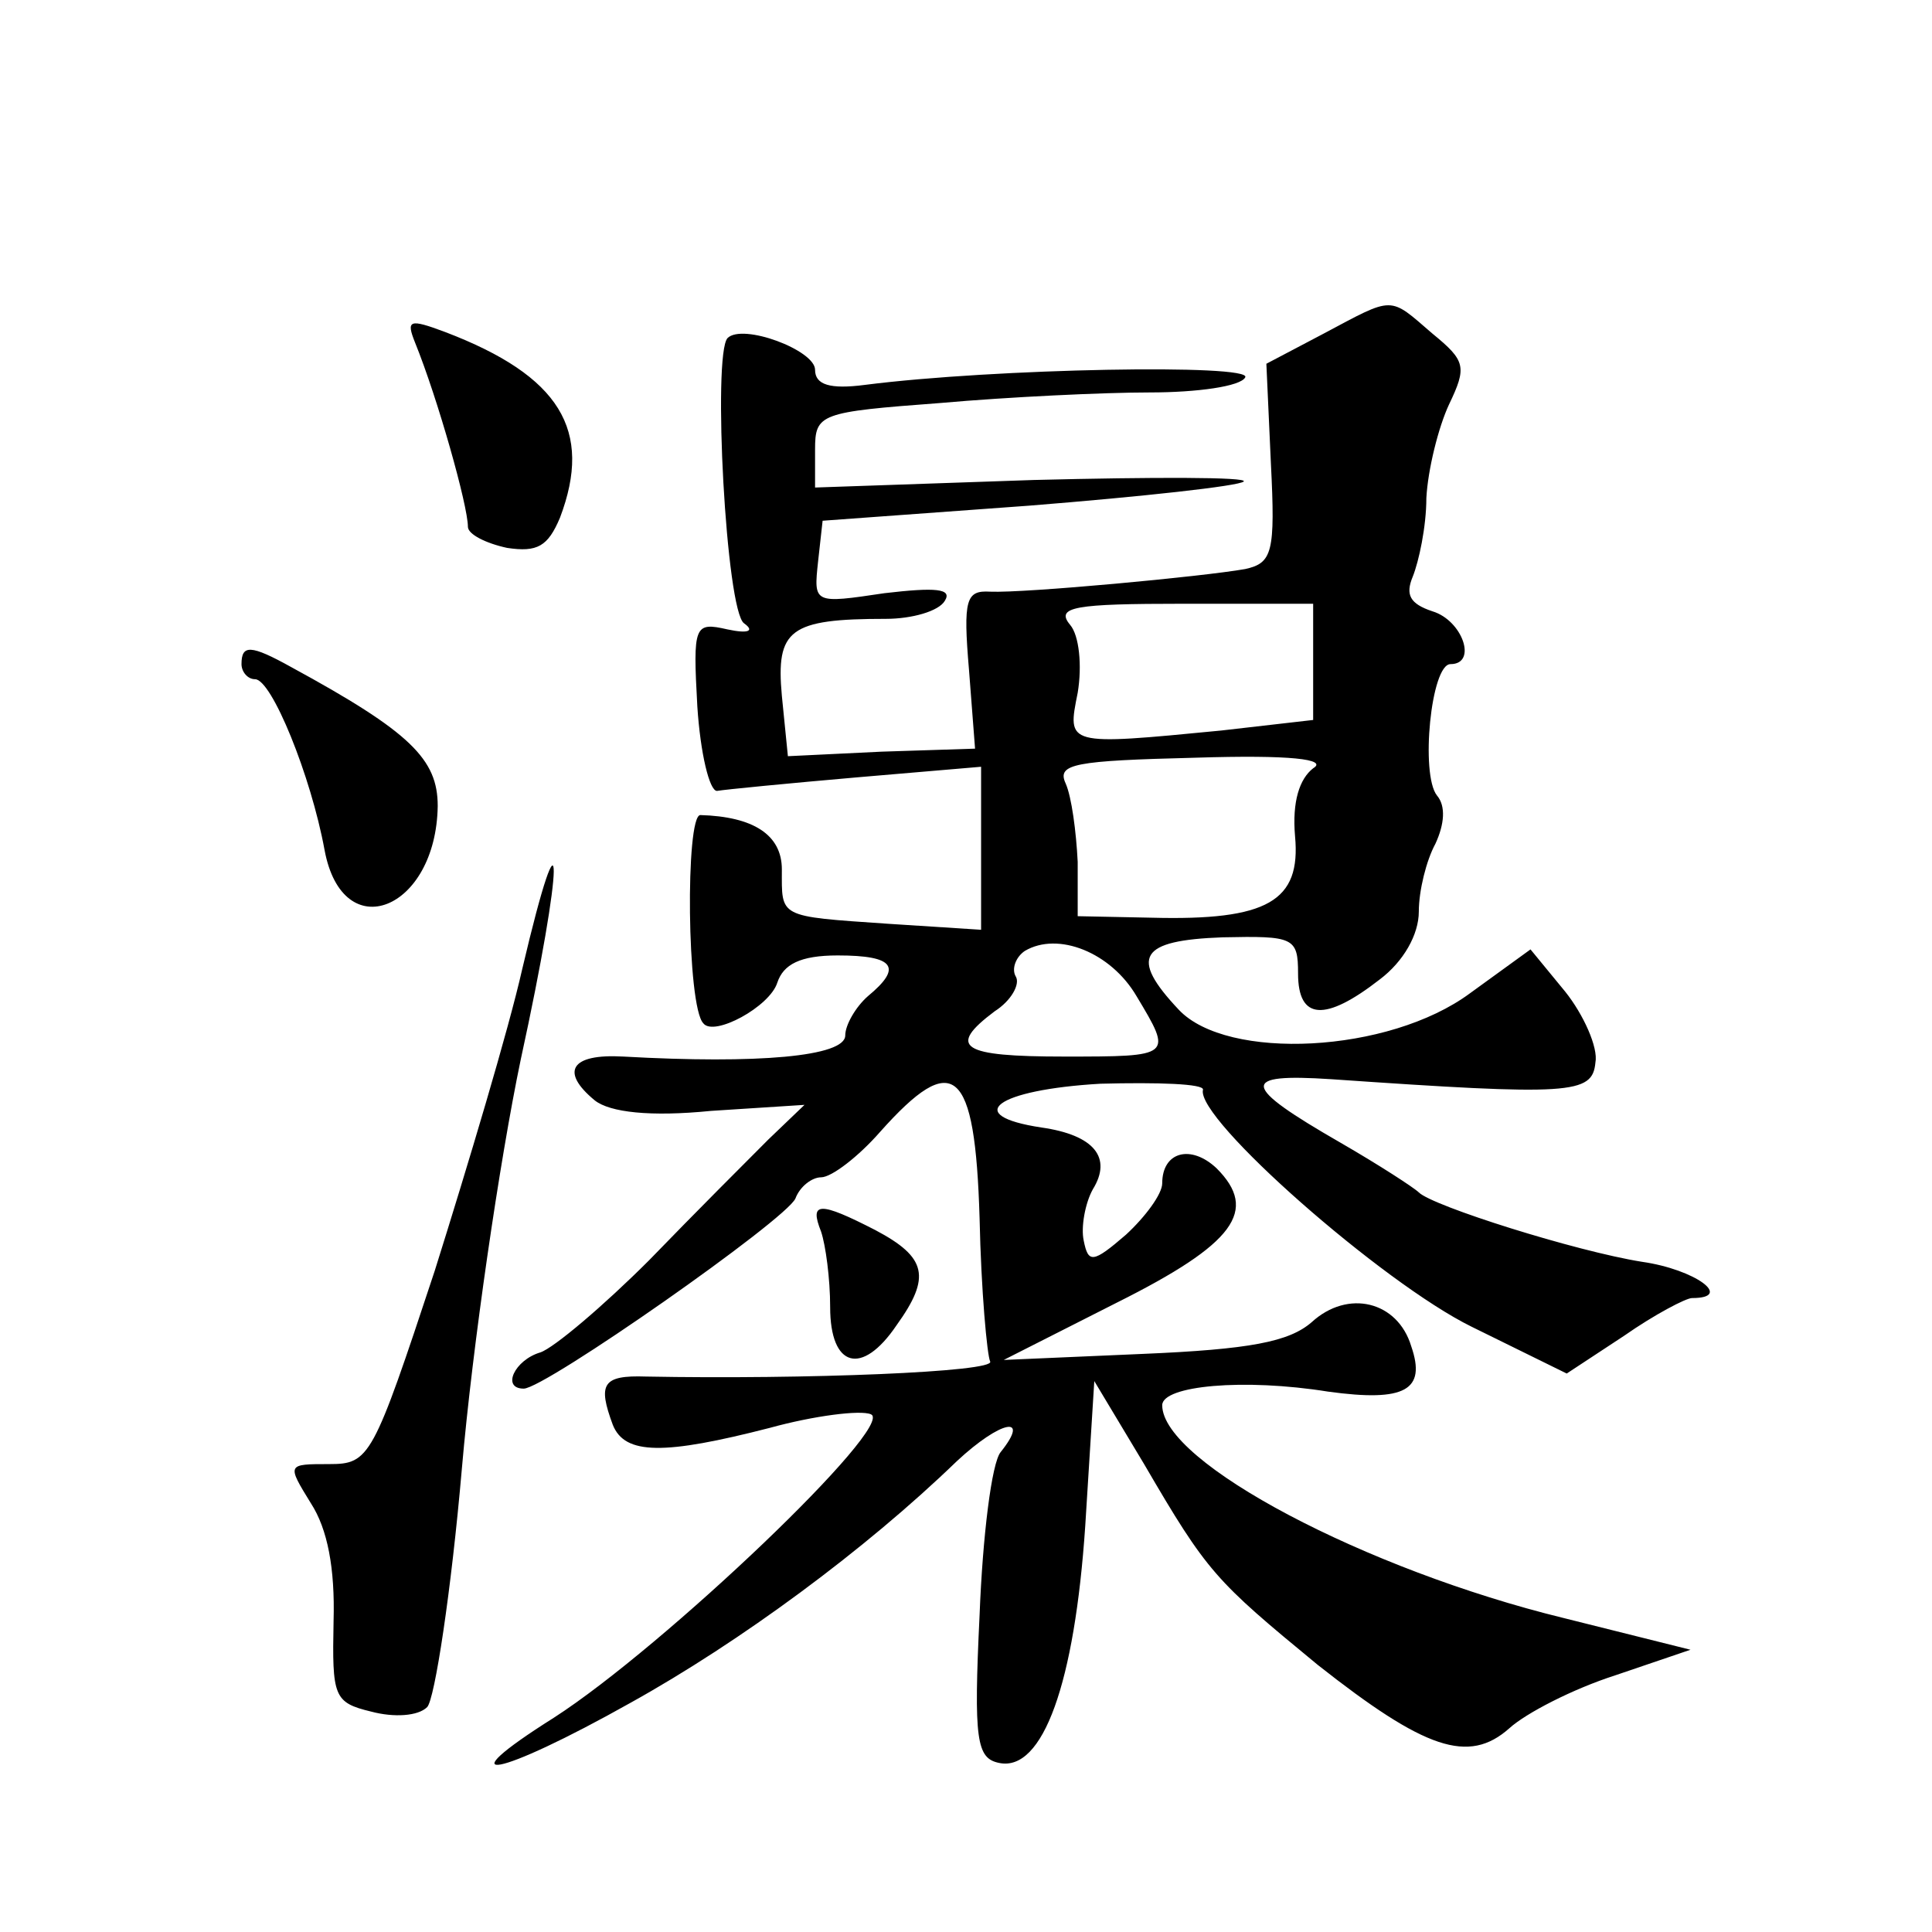 <?xml version="1.0" standalone="no"?>
<!DOCTYPE svg PUBLIC "-//W3C//DTD SVG 20010904//EN"
 "http://www.w3.org/TR/2001/REC-SVG-20010904/DTD/svg10.dtd">
<svg version="1.0" xmlns="http://www.w3.org/2000/svg"
 width="128pt" height="128pt" viewBox="0 0 128 128"
 preserveAspectRatio="xMidYMid meet">
<g transform="translate(0,128) scale(0.1,-0.1)"
fill="#0" stroke="none">
<path d="M877 1059 l-38 -20 3 -66 c3 -59 1 -66 -17 -70 -28 -5 -146 -16 -169 -15
-16 1 -18 -5 -14 -52 l4 -52 -62 -2 -62 -3 -4 40 c-4 44 5 51 69 51 17 0 35 5 39
12 5 8 -6 9 -40 5 -47 -7 -47 -7 -44 21 l3 27 137 10 c75 6 139 13 142 16 3 3 -60
3 -139 1 l-145 -5 0 25 c0 24 3 25 83 31 45 4 108 7 139 7 31 0 60 4 63 10 5 9
-166 6 -252 -5 -23 -3 -33 0 -33 10 0 13 -48 31 -58 21 -10 -11 -1 -181 11 -189
7 -5 3 -7 -11 -4 -22 5 -23 3 -20 -51 2 -31 8 -56 13 -56 6 1 47 5 93 9 l82 7 0
-54 0 -54 -62 4 c-73 5 -70 4 -70 36 0 23 -19 35 -54 36 -10 0 -9 -127 2 -138 7
-9 44 11 49 27 4 12 15 18 40 18 38 0 43 -8 20 -27 -8 -7 -15 -19 -15 -26 0 -14
-58 -19 -147 -14 -35 2 -42 -10 -19 -29 10 -8 37 -11 77 -7 l62 4 -24 -23 c-13
-13 -49 -49 -79 -80 -30 -30 -63 -58 -72 -61 -17 -5 -26 -24 -11 -24 14 0 174 112
180 126 3 8 11 14 17 14 7 0 25 14 39 30 49 55 63 43 66 -57 1 -48 5 -91 7 -95
4 -7 -123 -12 -228 -10 -29 1 -32 -5 -22 -32 8 -20 34 -20 104 -2 29 8 60 12 67
9 17 -7 -137 -154 -210 -201 -73 -46 -38 -40 51 10 72 40 155 101 216 160 29 27
49 31 29 6 -6 -7 -12 -56 -14 -108 -4 -83 -2 -95 13 -98 29 -6 50 53 57 157 l6
96 33 -55 c42 -72 47 -77 115 -133 71 -56 100 -66 127 -42 11 10 42 26 70 35 l50
17 -84 21 c-131 32 -266 103 -266 141 0 13 54 18 110 9 51 -7 65 1 55 30 -9 30
-42 38 -66 16 -15 -13 -41 -18 -112 -21 l-92 -4 75 38 c78 39 94 61 66 89 -17 16
-36 11 -36 -10 0 -7 -11 -22 -24 -34 -22 -19 -25 -19 -28 -4 -2 9 1 25 6 34 13
21 1 36 -34 41 -53 8 -30 25 39 29 38 1 69 0 68 -4 -5 -19 119 -128 178 -157 l63
-31 38 25 c20 14 41 25 45 25 28 0 2 19 -33 24 -44 7 -139 37 -148 46 -3 3 -26
18 -52 33 -66 38 -67 46 -6 42 159 -11 173 -10 175 11 2 10 -8 32 -20 47 l-23 28
-40 -29 c-54 -40 -161 -45 -193 -11 -33 35 -26 46 29 48 47 1 50 0 50 -24 0 -31
18 -32 54 -4 16 12 26 30 26 45 0 14 5 34 11 45 6 13 7 25 1 32 -11 14 -4 87 9
87 18 0 8 29 -12 35 -15 5 -18 11 -13 23 4 10 9 33 9 52 1 19 8 47 15 62 12 25
11 29 -11 47 -29 25 -25 25 -72 0z m-7 -218 l0 -38 -61 -7 c-103 -10 -102 -10 -95
25 3 18 1 38 -5 45 -10 12 3 14 75 14 l86 0 0 -39z m0 -70 c-9 -7 -14 -22 -12 -45
4 -43 -18 -56 -95 -54 l-49 1 0 36 c-1 20 -4 43 -8 52 -6 13 6 15 86 17 63 2 88
-1 78 -7z m-117 -151 c24 -40 24 -40 -48 -40 -68 0 -78 6 -46 30 11 7 17 18 14
23 -3 5 0 13 6 17 22 13 57 -1 74 -30z M275 1053 c15 -37 35 -108 35 -122 0 -5
12 -11 26 -14 20 -3 27 1 35 20 22 58 0 94 -76 123 -24 9 -26 8 -20 -7z M160 840
c0 -5 4 -10 9 -10 11 0 37 -64 46 -113 12 -65 74 -40 75 29 0 31 -18 49 -97 92
-27 15 -33 15 -33 2z M346 638 c-9 -40 -36 -130 -58 -200 -41 -124 -43 -128 -70
-128 -28 0 -28 0 -12 -26 11 -17 16 -43 15 -78 -1 -50 0 -54 25 -60 15 -4 31 -3
37 3 5 5 16 77 23 158 7 81 25 204 39 271 29 133 29 179 1 60z M544 464 c3 -9 6
-31 6 -50 0 -40 21 -46 44 -12 23 32 20 45 -14 63 -37 19 -44 19 -36 -1z"/>
</g>
</svg>
